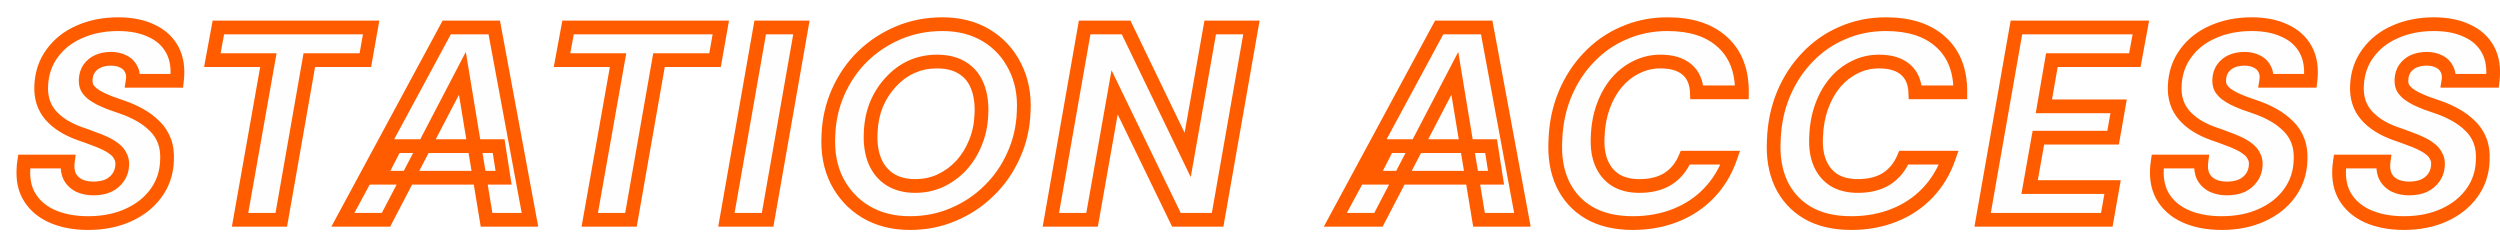 <svg width="364" height="34" viewBox="0 0 364 34" fill="none" xmlns="http://www.w3.org/2000/svg">
<g filter="url(#filter0_d_302_671)">
<mask id="path-1-outside-1_302_671" maskUnits="userSpaceOnUse" x="0" y="0" width="363" height="32" fill="black">
<rect fill="white" width="363" height="32"/>
<path d="M10.84 30.48C8.787 30.48 7 30.133 5.48 29.44C3.987 28.747 2.88 27.747 2.16 26.44C1.44 25.107 1.227 23.467 1.52 21.52H7.88C7.773 22.32 7.853 23.027 8.12 23.64C8.413 24.227 8.867 24.68 9.48 25C10.093 25.293 10.8 25.44 11.6 25.44C12.427 25.44 13.147 25.307 13.76 25.04C14.373 24.747 14.853 24.347 15.2 23.84C15.573 23.307 15.773 22.693 15.8 22C15.827 21.52 15.733 21.093 15.52 20.72C15.333 20.32 15.04 19.973 14.64 19.68C14.24 19.36 13.773 19.08 13.24 18.84C12.733 18.6 12.173 18.373 11.56 18.16C10.947 17.92 10.32 17.693 9.68 17.48C7.787 16.813 6.347 15.907 5.36 14.76C4.373 13.613 3.92 12.187 4 10.48C4.08 8.667 4.613 7.093 5.6 5.76C6.587 4.4 7.907 3.36 9.56 2.64C11.24 1.893 13.12 1.52 15.2 1.52C17.093 1.52 18.707 1.84 20.04 2.48C21.4 3.093 22.413 4.013 23.08 5.24C23.747 6.467 23.973 7.973 23.76 9.76H17.32C17.427 9.093 17.347 8.52 17.08 8.04C16.84 7.56 16.467 7.2 15.96 6.96C15.453 6.693 14.853 6.56 14.16 6.56C13.467 6.56 12.84 6.68 12.28 6.92C11.747 7.16 11.32 7.507 11 7.96C10.68 8.413 10.507 8.947 10.48 9.56C10.453 10.013 10.52 10.413 10.68 10.76C10.867 11.08 11.12 11.373 11.44 11.64C11.76 11.88 12.147 12.12 12.6 12.36C13.053 12.573 13.547 12.787 14.08 13C14.64 13.187 15.213 13.387 15.8 13.6C16.733 13.92 17.6 14.307 18.4 14.76C19.2 15.213 19.907 15.747 20.52 16.36C21.133 16.947 21.6 17.653 21.92 18.48C22.24 19.307 22.373 20.253 22.32 21.32C22.267 23.133 21.733 24.733 20.72 26.12C19.733 27.48 18.387 28.547 16.68 29.32C14.973 30.093 13.027 30.48 10.84 30.48ZM32.955 30L37.075 6.76L28.915 6.76L29.795 2L52.035 2L51.195 6.76L43.035 6.76L38.955 30L32.955 30ZM47.923 30L63.043 2L69.963 2L75.163 30H68.843L65.323 8.68L54.203 30H47.923ZM53.203 23.88L55.563 19.28H70.603L71.323 23.88L53.203 23.88ZM83.869 30L87.989 6.76L79.829 6.76L80.709 2L102.949 2L102.109 6.76L93.949 6.76L89.869 30H83.869ZM103.764 30L108.684 2L114.684 2L109.764 30H103.764ZM130.491 30.48C128.038 30.48 125.891 29.933 124.051 28.84C122.238 27.747 120.838 26.24 119.851 24.32C118.891 22.4 118.478 20.2 118.611 17.72C118.691 15.453 119.171 13.333 120.051 11.36C120.931 9.387 122.118 7.667 123.611 6.2C125.131 4.733 126.878 3.587 128.851 2.76C130.824 1.933 132.944 1.52 135.211 1.52C137.664 1.52 139.798 2.067 141.611 3.16C143.424 4.253 144.811 5.76 145.771 7.68C146.758 9.6 147.184 11.787 147.051 14.24C146.971 16.533 146.478 18.667 145.571 20.64C144.691 22.613 143.491 24.333 141.971 25.8C140.478 27.267 138.744 28.413 136.771 29.24C134.824 30.067 132.731 30.48 130.491 30.48ZM131.251 25.08C132.558 25.08 133.771 24.827 134.891 24.32C136.038 23.787 137.051 23.053 137.931 22.12C138.811 21.16 139.504 20.053 140.011 18.8C140.544 17.52 140.838 16.133 140.891 14.64C140.971 13.093 140.784 11.747 140.331 10.6C139.878 9.427 139.158 8.533 138.171 7.92C137.184 7.28 135.931 6.96 134.411 6.96C133.104 6.96 131.878 7.213 130.731 7.72C129.611 8.227 128.611 8.96 127.731 9.92C126.851 10.853 126.144 11.947 125.611 13.2C125.104 14.453 124.824 15.827 124.771 17.32C124.691 18.893 124.891 20.267 125.371 21.44C125.851 22.587 126.584 23.48 127.571 24.12C128.584 24.76 129.811 25.08 131.251 25.08ZM151.006 30L155.926 2L161.966 2L170.926 20.56L174.206 2L180.206 2L175.286 30H169.286L160.286 11.44L157.006 30H151.006ZM192.423 30L207.543 2L214.463 2L219.663 30H213.343L209.823 8.68L198.703 30H192.423ZM197.703 23.88L200.063 19.28L215.103 19.28L215.823 23.88L197.703 23.88ZM235.741 30.48C233.207 30.48 231.074 29.973 229.341 28.96C227.634 27.947 226.354 26.533 225.501 24.72C224.674 22.907 224.327 20.813 224.461 18.44C224.541 16.013 225.007 13.773 225.861 11.72C226.714 9.667 227.874 7.88 229.341 6.36C230.807 4.813 232.514 3.627 234.461 2.8C236.407 1.947 238.514 1.52 240.781 1.52C244.221 1.52 246.887 2.387 248.781 4.12C250.701 5.853 251.647 8.293 251.621 11.44L245.061 11.44C245.007 10 244.527 8.893 243.621 8.12C242.714 7.347 241.434 6.96 239.781 6.96C238.501 6.96 237.314 7.24 236.221 7.8C235.127 8.333 234.167 9.093 233.341 10.08C232.541 11.04 231.901 12.187 231.421 13.52C230.941 14.853 230.674 16.32 230.621 17.92C230.541 19.413 230.727 20.693 231.181 21.76C231.634 22.827 232.327 23.653 233.261 24.24C234.194 24.8 235.341 25.08 236.701 25.08C238.354 25.08 239.741 24.733 240.861 24.04C241.981 23.32 242.821 22.293 243.381 20.96H249.941C249.247 22.96 248.207 24.68 246.821 26.12C245.461 27.533 243.834 28.613 241.941 29.36C240.047 30.107 237.981 30.48 235.741 30.48ZM267.545 30.48C265.012 30.48 262.879 29.973 261.145 28.96C259.439 27.947 258.159 26.533 257.305 24.72C256.479 22.907 256.132 20.813 256.265 18.44C256.345 16.013 256.812 13.773 257.665 11.72C258.519 9.667 259.679 7.88 261.145 6.36C262.612 4.813 264.319 3.627 266.265 2.8C268.212 1.947 270.319 1.52 272.585 1.52C276.025 1.52 278.692 2.387 280.585 4.12C282.505 5.853 283.452 8.293 283.425 11.44L276.865 11.44C276.812 10 276.332 8.893 275.425 8.12C274.519 7.347 273.239 6.96 271.585 6.96C270.305 6.96 269.119 7.24 268.025 7.8C266.932 8.333 265.972 9.093 265.145 10.08C264.345 11.04 263.705 12.187 263.225 13.52C262.745 14.853 262.479 16.32 262.425 17.92C262.345 19.413 262.532 20.693 262.985 21.76C263.439 22.827 264.132 23.653 265.065 24.24C265.999 24.8 267.145 25.08 268.505 25.08C270.159 25.08 271.545 24.733 272.665 24.04C273.785 23.32 274.625 22.293 275.185 20.96L281.745 20.96C281.052 22.96 280.012 24.68 278.625 26.12C277.265 27.533 275.639 28.613 273.745 29.36C271.852 30.107 269.785 30.48 267.545 30.48ZM286.67 30L291.59 2L309.71 2L308.83 6.76L296.75 6.76L295.59 13.48L306.47 13.48L305.67 18.04L294.79 18.04L293.51 25.24L305.59 25.24L304.75 30L286.67 30ZM321.481 30.48C319.427 30.48 317.641 30.133 316.121 29.44C314.627 28.747 313.521 27.747 312.801 26.44C312.081 25.107 311.867 23.467 312.161 21.52H318.521C318.414 22.32 318.494 23.027 318.761 23.64C319.054 24.227 319.507 24.68 320.121 25C320.734 25.293 321.441 25.44 322.241 25.44C323.067 25.44 323.787 25.307 324.401 25.04C325.014 24.747 325.494 24.347 325.841 23.84C326.214 23.307 326.414 22.693 326.441 22C326.467 21.52 326.374 21.093 326.161 20.72C325.974 20.32 325.681 19.973 325.281 19.68C324.881 19.36 324.414 19.08 323.881 18.84C323.374 18.6 322.814 18.373 322.201 18.16C321.587 17.92 320.961 17.693 320.321 17.48C318.427 16.813 316.987 15.907 316.001 14.76C315.014 13.613 314.561 12.187 314.641 10.48C314.721 8.667 315.254 7.093 316.241 5.76C317.227 4.4 318.547 3.36 320.201 2.64C321.881 1.893 323.761 1.52 325.841 1.52C327.734 1.52 329.347 1.84 330.681 2.48C332.041 3.093 333.054 4.013 333.721 5.24C334.387 6.467 334.614 7.973 334.401 9.76H327.961C328.067 9.093 327.987 8.52 327.721 8.04C327.481 7.56 327.107 7.2 326.601 6.96C326.094 6.693 325.494 6.56 324.801 6.56C324.107 6.56 323.481 6.68 322.921 6.92C322.387 7.16 321.961 7.507 321.641 7.96C321.321 8.413 321.147 8.947 321.121 9.56C321.094 10.013 321.161 10.413 321.321 10.76C321.507 11.08 321.761 11.373 322.081 11.64C322.401 11.88 322.787 12.12 323.241 12.36C323.694 12.573 324.187 12.787 324.721 13C325.281 13.187 325.854 13.387 326.441 13.6C327.374 13.92 328.241 14.307 329.041 14.76C329.841 15.213 330.547 15.747 331.161 16.36C331.774 16.947 332.241 17.653 332.561 18.48C332.881 19.307 333.014 20.253 332.961 21.32C332.907 23.133 332.374 24.733 331.361 26.12C330.374 27.48 329.027 28.547 327.321 29.32C325.614 30.093 323.667 30.48 321.481 30.48ZM348.012 30.48C345.959 30.48 344.172 30.133 342.652 29.44C341.159 28.747 340.052 27.747 339.332 26.44C338.612 25.107 338.399 23.467 338.692 21.52L345.052 21.52C344.945 22.32 345.025 23.027 345.292 23.64C345.585 24.227 346.039 24.68 346.652 25C347.265 25.293 347.972 25.44 348.772 25.44C349.599 25.44 350.319 25.307 350.932 25.04C351.545 24.747 352.025 24.347 352.372 23.84C352.745 23.307 352.945 22.693 352.972 22C352.999 21.52 352.905 21.093 352.692 20.72C352.505 20.32 352.212 19.973 351.812 19.68C351.412 19.36 350.945 19.08 350.412 18.84C349.905 18.6 349.345 18.373 348.732 18.16C348.119 17.92 347.492 17.693 346.852 17.48C344.959 16.813 343.519 15.907 342.532 14.76C341.545 13.613 341.092 12.187 341.172 10.48C341.252 8.667 341.785 7.093 342.772 5.76C343.759 4.4 345.079 3.36 346.732 2.64C348.412 1.893 350.292 1.52 352.372 1.52C354.265 1.52 355.879 1.84 357.212 2.48C358.572 3.093 359.585 4.013 360.252 5.24C360.919 6.467 361.145 7.973 360.932 9.76H354.492C354.599 9.093 354.519 8.52 354.252 8.04C354.012 7.56 353.639 7.2 353.132 6.96C352.625 6.693 352.025 6.56 351.332 6.56C350.639 6.56 350.012 6.68 349.452 6.92C348.919 7.16 348.492 7.507 348.172 7.96C347.852 8.413 347.679 8.947 347.652 9.56C347.625 10.013 347.692 10.413 347.852 10.76C348.039 11.08 348.292 11.373 348.612 11.64C348.932 11.88 349.319 12.12 349.772 12.36C350.225 12.573 350.719 12.787 351.252 13C351.812 13.187 352.385 13.387 352.972 13.6C353.905 13.92 354.772 14.307 355.572 14.76C356.372 15.213 357.079 15.747 357.692 16.36C358.305 16.947 358.772 17.653 359.092 18.48C359.412 19.307 359.545 20.253 359.492 21.32C359.439 23.133 358.905 24.733 357.892 26.12C356.905 27.48 355.559 28.547 353.852 29.32C352.145 30.093 350.199 30.48 348.012 30.48Z"/>
</mask>
<path d="M10.84 30.48C8.787 30.48 7 30.133 5.48 29.44C3.987 28.747 2.88 27.747 2.16 26.44C1.44 25.107 1.227 23.467 1.52 21.52H7.88C7.773 22.32 7.853 23.027 8.12 23.64C8.413 24.227 8.867 24.68 9.48 25C10.093 25.293 10.8 25.44 11.6 25.44C12.427 25.44 13.147 25.307 13.76 25.04C14.373 24.747 14.853 24.347 15.2 23.84C15.573 23.307 15.773 22.693 15.8 22C15.827 21.52 15.733 21.093 15.52 20.72C15.333 20.32 15.04 19.973 14.64 19.68C14.24 19.36 13.773 19.08 13.24 18.84C12.733 18.6 12.173 18.373 11.56 18.16C10.947 17.92 10.32 17.693 9.68 17.48C7.787 16.813 6.347 15.907 5.36 14.76C4.373 13.613 3.92 12.187 4 10.48C4.08 8.667 4.613 7.093 5.6 5.76C6.587 4.4 7.907 3.36 9.56 2.64C11.24 1.893 13.12 1.52 15.2 1.52C17.093 1.52 18.707 1.84 20.04 2.48C21.4 3.093 22.413 4.013 23.08 5.24C23.747 6.467 23.973 7.973 23.76 9.76H17.32C17.427 9.093 17.347 8.52 17.08 8.04C16.84 7.56 16.467 7.2 15.96 6.96C15.453 6.693 14.853 6.56 14.16 6.56C13.467 6.56 12.84 6.68 12.28 6.92C11.747 7.16 11.32 7.507 11 7.96C10.68 8.413 10.507 8.947 10.48 9.56C10.453 10.013 10.52 10.413 10.68 10.76C10.867 11.08 11.12 11.373 11.44 11.64C11.76 11.88 12.147 12.12 12.6 12.36C13.053 12.573 13.547 12.787 14.08 13C14.64 13.187 15.213 13.387 15.8 13.6C16.733 13.92 17.6 14.307 18.4 14.76C19.2 15.213 19.907 15.747 20.52 16.36C21.133 16.947 21.6 17.653 21.92 18.48C22.24 19.307 22.373 20.253 22.32 21.32C22.267 23.133 21.733 24.733 20.72 26.12C19.733 27.48 18.387 28.547 16.68 29.32C14.973 30.093 13.027 30.48 10.84 30.48ZM32.955 30L37.075 6.76L28.915 6.76L29.795 2L52.035 2L51.195 6.76L43.035 6.76L38.955 30L32.955 30ZM47.923 30L63.043 2L69.963 2L75.163 30H68.843L65.323 8.68L54.203 30H47.923ZM53.203 23.88L55.563 19.28H70.603L71.323 23.88L53.203 23.88ZM83.869 30L87.989 6.76L79.829 6.76L80.709 2L102.949 2L102.109 6.76L93.949 6.76L89.869 30H83.869ZM103.764 30L108.684 2L114.684 2L109.764 30H103.764ZM130.491 30.48C128.038 30.48 125.891 29.933 124.051 28.84C122.238 27.747 120.838 26.24 119.851 24.32C118.891 22.4 118.478 20.2 118.611 17.72C118.691 15.453 119.171 13.333 120.051 11.36C120.931 9.387 122.118 7.667 123.611 6.2C125.131 4.733 126.878 3.587 128.851 2.76C130.824 1.933 132.944 1.52 135.211 1.52C137.664 1.52 139.798 2.067 141.611 3.16C143.424 4.253 144.811 5.76 145.771 7.68C146.758 9.6 147.184 11.787 147.051 14.24C146.971 16.533 146.478 18.667 145.571 20.64C144.691 22.613 143.491 24.333 141.971 25.8C140.478 27.267 138.744 28.413 136.771 29.24C134.824 30.067 132.731 30.48 130.491 30.48ZM131.251 25.08C132.558 25.08 133.771 24.827 134.891 24.32C136.038 23.787 137.051 23.053 137.931 22.12C138.811 21.16 139.504 20.053 140.011 18.8C140.544 17.52 140.838 16.133 140.891 14.64C140.971 13.093 140.784 11.747 140.331 10.6C139.878 9.427 139.158 8.533 138.171 7.92C137.184 7.28 135.931 6.96 134.411 6.96C133.104 6.96 131.878 7.213 130.731 7.72C129.611 8.227 128.611 8.96 127.731 9.92C126.851 10.853 126.144 11.947 125.611 13.2C125.104 14.453 124.824 15.827 124.771 17.32C124.691 18.893 124.891 20.267 125.371 21.44C125.851 22.587 126.584 23.48 127.571 24.12C128.584 24.76 129.811 25.08 131.251 25.08ZM151.006 30L155.926 2L161.966 2L170.926 20.56L174.206 2L180.206 2L175.286 30H169.286L160.286 11.44L157.006 30H151.006ZM192.423 30L207.543 2L214.463 2L219.663 30H213.343L209.823 8.68L198.703 30H192.423ZM197.703 23.88L200.063 19.28L215.103 19.28L215.823 23.88L197.703 23.88ZM235.741 30.48C233.207 30.48 231.074 29.973 229.341 28.96C227.634 27.947 226.354 26.533 225.501 24.72C224.674 22.907 224.327 20.813 224.461 18.44C224.541 16.013 225.007 13.773 225.861 11.72C226.714 9.667 227.874 7.88 229.341 6.36C230.807 4.813 232.514 3.627 234.461 2.8C236.407 1.947 238.514 1.52 240.781 1.52C244.221 1.52 246.887 2.387 248.781 4.12C250.701 5.853 251.647 8.293 251.621 11.44L245.061 11.44C245.007 10 244.527 8.893 243.621 8.12C242.714 7.347 241.434 6.96 239.781 6.96C238.501 6.96 237.314 7.24 236.221 7.8C235.127 8.333 234.167 9.093 233.341 10.08C232.541 11.04 231.901 12.187 231.421 13.52C230.941 14.853 230.674 16.32 230.621 17.92C230.541 19.413 230.727 20.693 231.181 21.76C231.634 22.827 232.327 23.653 233.261 24.24C234.194 24.8 235.341 25.08 236.701 25.08C238.354 25.08 239.741 24.733 240.861 24.04C241.981 23.32 242.821 22.293 243.381 20.96H249.941C249.247 22.96 248.207 24.68 246.821 26.12C245.461 27.533 243.834 28.613 241.941 29.36C240.047 30.107 237.981 30.48 235.741 30.48ZM267.545 30.48C265.012 30.48 262.879 29.973 261.145 28.96C259.439 27.947 258.159 26.533 257.305 24.72C256.479 22.907 256.132 20.813 256.265 18.44C256.345 16.013 256.812 13.773 257.665 11.72C258.519 9.667 259.679 7.88 261.145 6.36C262.612 4.813 264.319 3.627 266.265 2.8C268.212 1.947 270.319 1.52 272.585 1.52C276.025 1.52 278.692 2.387 280.585 4.12C282.505 5.853 283.452 8.293 283.425 11.44L276.865 11.44C276.812 10 276.332 8.893 275.425 8.12C274.519 7.347 273.239 6.96 271.585 6.96C270.305 6.96 269.119 7.24 268.025 7.8C266.932 8.333 265.972 9.093 265.145 10.08C264.345 11.04 263.705 12.187 263.225 13.52C262.745 14.853 262.479 16.32 262.425 17.92C262.345 19.413 262.532 20.693 262.985 21.76C263.439 22.827 264.132 23.653 265.065 24.24C265.999 24.8 267.145 25.08 268.505 25.08C270.159 25.08 271.545 24.733 272.665 24.04C273.785 23.32 274.625 22.293 275.185 20.96L281.745 20.96C281.052 22.96 280.012 24.68 278.625 26.12C277.265 27.533 275.639 28.613 273.745 29.36C271.852 30.107 269.785 30.48 267.545 30.48ZM286.67 30L291.59 2L309.71 2L308.83 6.76L296.75 6.76L295.59 13.48L306.47 13.48L305.67 18.04L294.79 18.04L293.51 25.24L305.59 25.24L304.75 30L286.67 30ZM321.481 30.48C319.427 30.48 317.641 30.133 316.121 29.44C314.627 28.747 313.521 27.747 312.801 26.44C312.081 25.107 311.867 23.467 312.161 21.52H318.521C318.414 22.32 318.494 23.027 318.761 23.64C319.054 24.227 319.507 24.68 320.121 25C320.734 25.293 321.441 25.44 322.241 25.44C323.067 25.44 323.787 25.307 324.401 25.04C325.014 24.747 325.494 24.347 325.841 23.84C326.214 23.307 326.414 22.693 326.441 22C326.467 21.52 326.374 21.093 326.161 20.72C325.974 20.32 325.681 19.973 325.281 19.68C324.881 19.36 324.414 19.08 323.881 18.84C323.374 18.6 322.814 18.373 322.201 18.16C321.587 17.92 320.961 17.693 320.321 17.48C318.427 16.813 316.987 15.907 316.001 14.76C315.014 13.613 314.561 12.187 314.641 10.48C314.721 8.667 315.254 7.093 316.241 5.76C317.227 4.4 318.547 3.36 320.201 2.64C321.881 1.893 323.761 1.52 325.841 1.52C327.734 1.52 329.347 1.84 330.681 2.48C332.041 3.093 333.054 4.013 333.721 5.24C334.387 6.467 334.614 7.973 334.401 9.76H327.961C328.067 9.093 327.987 8.52 327.721 8.04C327.481 7.56 327.107 7.2 326.601 6.96C326.094 6.693 325.494 6.56 324.801 6.56C324.107 6.56 323.481 6.68 322.921 6.92C322.387 7.16 321.961 7.507 321.641 7.96C321.321 8.413 321.147 8.947 321.121 9.56C321.094 10.013 321.161 10.413 321.321 10.76C321.507 11.08 321.761 11.373 322.081 11.64C322.401 11.88 322.787 12.12 323.241 12.36C323.694 12.573 324.187 12.787 324.721 13C325.281 13.187 325.854 13.387 326.441 13.6C327.374 13.92 328.241 14.307 329.041 14.76C329.841 15.213 330.547 15.747 331.161 16.36C331.774 16.947 332.241 17.653 332.561 18.48C332.881 19.307 333.014 20.253 332.961 21.32C332.907 23.133 332.374 24.733 331.361 26.12C330.374 27.48 329.027 28.547 327.321 29.32C325.614 30.093 323.667 30.48 321.481 30.48ZM348.012 30.48C345.959 30.48 344.172 30.133 342.652 29.44C341.159 28.747 340.052 27.747 339.332 26.44C338.612 25.107 338.399 23.467 338.692 21.52L345.052 21.52C344.945 22.32 345.025 23.027 345.292 23.64C345.585 24.227 346.039 24.68 346.652 25C347.265 25.293 347.972 25.44 348.772 25.44C349.599 25.44 350.319 25.307 350.932 25.04C351.545 24.747 352.025 24.347 352.372 23.84C352.745 23.307 352.945 22.693 352.972 22C352.999 21.52 352.905 21.093 352.692 20.72C352.505 20.32 352.212 19.973 351.812 19.68C351.412 19.36 350.945 19.08 350.412 18.84C349.905 18.6 349.345 18.373 348.732 18.16C348.119 17.92 347.492 17.693 346.852 17.48C344.959 16.813 343.519 15.907 342.532 14.76C341.545 13.613 341.092 12.187 341.172 10.48C341.252 8.667 341.785 7.093 342.772 5.76C343.759 4.4 345.079 3.36 346.732 2.64C348.412 1.893 350.292 1.52 352.372 1.52C354.265 1.52 355.879 1.84 357.212 2.48C358.572 3.093 359.585 4.013 360.252 5.24C360.919 6.467 361.145 7.973 360.932 9.76H354.492C354.599 9.093 354.519 8.52 354.252 8.04C354.012 7.56 353.639 7.2 353.132 6.96C352.625 6.693 352.025 6.56 351.332 6.56C350.639 6.56 350.012 6.68 349.452 6.92C348.919 7.16 348.492 7.507 348.172 7.96C347.852 8.413 347.679 8.947 347.652 9.56C347.625 10.013 347.692 10.413 347.852 10.76C348.039 11.08 348.292 11.373 348.612 11.64C348.932 11.88 349.319 12.12 349.772 12.36C350.225 12.573 350.719 12.787 351.252 13C351.812 13.187 352.385 13.387 352.972 13.6C353.905 13.92 354.772 14.307 355.572 14.76C356.372 15.213 357.079 15.747 357.692 16.36C358.305 16.947 358.772 17.653 359.092 18.48C359.412 19.307 359.545 20.253 359.492 21.32C359.439 23.133 358.905 24.733 357.892 26.12C356.905 27.48 355.559 28.547 353.852 29.32C352.145 30.093 350.199 30.48 348.012 30.48Z" fill="#FEFEFE"/>
<path d="M5.48 29.44L5.059 30.347L5.065 30.35L5.48 29.44ZM2.16 26.44L1.28 26.915L1.284 26.923L2.16 26.44ZM1.52 21.52L1.52 20.52H0.659L0.531 21.371L1.52 21.52ZM7.88 21.52L8.871 21.652L9.022 20.52H7.88L7.88 21.52ZM8.12 23.64L7.203 24.039L7.214 24.063L7.226 24.087L8.12 23.64ZM9.48 25L9.017 25.887L9.033 25.895L9.049 25.902L9.48 25ZM13.76 25.04L14.159 25.957L14.175 25.95L14.191 25.942L13.76 25.04ZM15.2 23.84L14.381 23.267L14.375 23.275L15.2 23.84ZM15.8 22L14.802 21.945L14.801 21.953L14.801 21.962L15.8 22ZM15.52 20.72L14.614 21.143L14.631 21.18L14.652 21.216L15.52 20.72ZM14.64 19.68L14.015 20.461L14.032 20.474L14.049 20.486L14.64 19.68ZM13.24 18.84L12.812 19.744L12.821 19.748L12.83 19.752L13.24 18.84ZM11.56 18.16L11.196 19.091L11.213 19.098L11.232 19.105L11.56 18.16ZM9.68 17.48L9.348 18.423L9.356 18.426L9.364 18.429L9.68 17.48ZM5.36 14.76L4.602 15.412V15.412L5.36 14.76ZM4 10.48L4.999 10.527L4.999 10.524L4 10.48ZM5.6 5.76L6.404 6.355L6.409 6.347L5.6 5.76ZM9.56 2.64L9.959 3.557L9.966 3.554L9.56 2.64ZM20.04 2.48L19.607 3.382L19.618 3.387L19.629 3.392L20.04 2.48ZM23.08 5.24L22.201 5.718V5.718L23.08 5.24ZM23.76 9.76V10.76H24.648L24.753 9.879L23.76 9.76ZM17.32 9.76L16.333 9.602L16.147 10.76L17.32 10.76V9.76ZM17.08 8.04L16.186 8.487L16.195 8.507L16.206 8.526L17.08 8.04ZM15.96 6.96L15.494 7.845L15.513 7.855L15.532 7.864L15.96 6.96ZM12.28 6.92L11.886 6.001L11.878 6.004L11.87 6.008L12.28 6.92ZM11 7.96L11.817 8.537L11.817 8.537L11 7.96ZM10.48 9.56L11.478 9.619L11.479 9.611L11.479 9.603L10.48 9.56ZM10.68 10.76L9.772 11.179L9.792 11.223L9.816 11.264L10.68 10.76ZM11.44 11.64L10.8 12.408L10.819 12.425L10.84 12.44L11.44 11.64ZM12.6 12.36L12.132 13.244L12.153 13.255L12.174 13.265L12.6 12.36ZM14.08 13L13.709 13.928L13.736 13.939L13.764 13.949L14.08 13ZM15.8 13.6L15.458 14.54L15.467 14.543L15.476 14.546L15.8 13.6ZM18.4 14.76L17.907 15.63V15.63L18.4 14.76ZM20.52 16.36L19.813 17.067L19.821 17.075L19.829 17.083L20.52 16.36ZM21.92 18.48L22.853 18.119V18.119L21.92 18.48ZM22.32 21.32L21.321 21.27L21.321 21.28L21.32 21.291L22.32 21.32ZM20.72 26.12L19.913 25.53L19.911 25.533L20.72 26.12ZM16.68 29.32L17.093 30.231L16.68 29.32ZM10.84 29.48C8.898 29.48 7.258 29.152 5.895 28.53L5.065 30.35C6.742 31.115 8.675 31.48 10.84 31.48L10.84 29.48ZM5.901 28.533C4.58 27.919 3.643 27.058 3.036 25.957L1.284 26.923C2.117 28.435 3.394 29.574 5.059 30.347L5.901 28.533ZM3.04 25.965C2.45 24.872 2.238 23.466 2.509 21.669L0.531 21.371C0.215 23.468 0.43 25.341 1.28 26.915L3.04 25.965ZM1.52 22.52H7.88L7.88 20.52H1.52L1.52 22.52ZM6.889 21.388C6.763 22.331 6.85 23.227 7.203 24.039L9.037 23.241C8.857 22.826 8.784 22.309 8.871 21.652L6.889 21.388ZM7.226 24.087C7.618 24.873 8.228 25.475 9.017 25.887L9.943 24.113C9.505 23.885 9.208 23.581 9.014 23.193L7.226 24.087ZM9.049 25.902C9.818 26.27 10.677 26.44 11.6 26.44V24.44C10.923 24.44 10.368 24.316 9.911 24.098L9.049 25.902ZM11.6 26.44C12.532 26.44 13.394 26.29 14.159 25.957L13.361 24.123C12.9 24.324 12.321 24.44 11.6 24.44V26.44ZM14.191 25.942C14.946 25.581 15.569 25.072 16.025 24.405L14.375 23.275C14.138 23.622 13.801 23.912 13.329 24.138L14.191 25.942ZM16.019 24.413C16.51 23.712 16.766 22.91 16.799 22.038L14.801 21.962C14.781 22.476 14.637 22.901 14.381 23.267L16.019 24.413ZM16.799 22.055C16.834 21.406 16.708 20.784 16.388 20.224L14.652 21.216C14.758 21.403 14.819 21.634 14.802 21.945L16.799 22.055ZM16.426 20.297C16.16 19.727 15.75 19.254 15.231 18.874L14.049 20.486C14.33 20.693 14.507 20.913 14.614 21.143L16.426 20.297ZM15.265 18.899C14.79 18.52 14.25 18.198 13.65 17.928L12.83 19.752C13.297 19.962 13.69 20.2 14.015 20.461L15.265 18.899ZM13.668 17.936C13.124 17.679 12.531 17.439 11.889 17.215L11.232 19.105C11.816 19.308 12.342 19.521 12.812 19.744L13.668 17.936ZM11.924 17.229C11.295 16.982 10.652 16.75 9.996 16.531L9.364 18.429C9.988 18.637 10.599 18.858 11.196 19.091L11.924 17.229ZM10.012 16.537C8.232 15.91 6.959 15.085 6.118 14.108L4.602 15.412C5.734 16.728 7.342 17.717 9.348 18.423L10.012 16.537ZM6.118 14.108C5.32 13.18 4.929 12.014 4.999 10.527L3.001 10.433C2.911 12.359 3.427 14.046 4.602 15.412L6.118 14.108ZM4.999 10.524C5.071 8.89 5.547 7.513 6.404 6.355L4.796 5.165C3.68 6.674 3.089 8.443 3.001 10.436L4.999 10.524ZM6.409 6.347C7.284 5.142 8.457 4.211 9.959 3.557L9.161 1.723C7.356 2.509 5.89 3.658 4.791 5.173L6.409 6.347ZM9.966 3.554C11.502 2.871 13.242 2.52 15.2 2.52V0.52C12.998 0.52 10.977 0.916 9.154 1.726L9.966 3.554ZM15.2 2.52C16.984 2.52 18.441 2.822 19.607 3.382L20.473 1.578C18.972 0.858 17.203 0.52 15.2 0.52V2.52ZM19.629 3.392C20.804 3.922 21.646 4.696 22.201 5.718L23.959 4.762C23.18 3.33 21.996 2.265 20.451 1.568L19.629 3.392ZM22.201 5.718C22.744 6.716 22.963 8.001 22.767 9.641L24.753 9.879C24.984 7.945 24.749 6.217 23.959 4.762L22.201 5.718ZM23.76 8.76H17.32V10.76H23.76V8.76ZM18.307 9.918C18.441 9.082 18.353 8.272 17.954 7.554L16.206 8.526C16.341 8.768 16.412 9.104 16.333 9.602L18.307 9.918ZM17.974 7.593C17.63 6.903 17.087 6.387 16.388 6.056L15.532 7.864C15.846 8.013 16.05 8.217 16.186 8.487L17.974 7.593ZM16.426 6.075C15.748 5.718 14.982 5.56 14.16 5.56L14.16 7.56C14.725 7.56 15.159 7.668 15.494 7.845L16.426 6.075ZM14.16 5.56C13.35 5.56 12.587 5.701 11.886 6.001L12.674 7.839C13.093 7.659 13.584 7.56 14.16 7.56L14.16 5.56ZM11.87 6.008C11.182 6.317 10.612 6.776 10.183 7.383L11.817 8.537C12.028 8.237 12.311 8.003 12.69 7.832L11.87 6.008ZM10.183 7.383C9.741 8.01 9.515 8.733 9.481 9.517L11.479 9.603C11.498 9.161 11.619 8.817 11.817 8.537L10.183 7.383ZM9.482 9.501C9.447 10.088 9.531 10.657 9.772 11.179L11.588 10.341C11.509 10.17 11.459 9.939 11.478 9.619L9.482 9.501ZM9.816 11.264C10.068 11.696 10.402 12.076 10.8 12.408L12.08 10.872C11.838 10.67 11.665 10.464 11.544 10.256L9.816 11.264ZM10.84 12.44C11.211 12.719 11.645 12.986 12.132 13.244L13.068 11.476C12.649 11.254 12.309 11.041 12.04 10.84L10.84 12.44ZM12.174 13.265C12.648 13.488 13.159 13.709 13.709 13.928L14.451 12.072C13.934 11.864 13.459 11.659 13.026 11.455L12.174 13.265ZM13.764 13.949C14.315 14.132 14.88 14.329 15.458 14.54L16.142 12.66C15.547 12.444 14.965 12.241 14.396 12.051L13.764 13.949ZM15.476 14.546C16.355 14.847 17.165 15.209 17.907 15.63L18.893 13.89C18.035 13.404 17.112 12.993 16.124 12.654L15.476 14.546ZM17.907 15.63C18.633 16.042 19.267 16.521 19.813 17.067L21.227 15.653C20.546 14.972 19.767 14.385 18.893 13.89L17.907 15.63ZM19.829 17.083C20.331 17.563 20.718 18.145 20.987 18.841L22.853 18.119C22.482 17.162 21.935 16.33 21.211 15.637L19.829 17.083ZM20.987 18.841C21.247 19.513 21.369 20.315 21.321 21.27L23.319 21.37C23.378 20.191 23.233 19.1 22.853 18.119L20.987 18.841ZM21.32 21.291C21.273 22.914 20.8 24.316 19.913 25.53L21.527 26.71C22.667 25.151 23.261 23.353 23.32 21.349L21.32 21.291ZM19.911 25.533C19.037 26.737 17.834 27.699 16.267 28.409L17.093 30.231C18.939 29.394 20.43 28.223 21.529 26.707L19.911 25.533ZM16.267 28.409C14.71 29.115 12.908 29.48 10.84 29.48L10.84 31.48C13.145 31.48 15.236 31.072 17.093 30.231L16.267 28.409ZM32.955 30L31.97 29.825L31.762 31H32.955V30ZM37.075 6.76L38.059 6.935L38.268 5.76L37.075 5.76V6.76ZM28.915 6.76L27.931 6.578L27.713 7.76H28.915V6.76ZM29.795 2V1L28.963 1L28.811 1.818L29.795 2ZM52.035 2L53.02 2.174L53.227 1L52.035 1V2ZM51.195 6.76V7.76H52.034L52.179 6.934L51.195 6.76ZM43.035 6.76V5.76H42.195L42.05 6.587L43.035 6.76ZM38.955 30V31H39.794L39.94 30.173L38.955 30ZM33.939 30.175L38.059 6.935L36.09 6.585L31.97 29.825L33.939 30.175ZM37.075 5.76L28.915 5.76V7.76L37.075 7.76V5.76ZM29.898 6.942L30.778 2.182L28.811 1.818L27.931 6.578L29.898 6.942ZM29.795 3L52.035 3V1L29.795 1V3ZM51.05 1.826L50.21 6.586L52.179 6.934L53.02 2.174L51.05 1.826ZM51.195 5.76L43.035 5.76V7.76L51.195 7.76V5.76ZM42.05 6.587L37.97 29.827L39.94 30.173L44.02 6.933L42.05 6.587ZM38.955 29L32.955 29V31L38.955 31V29ZM47.923 30L47.043 29.525L46.246 31H47.923V30ZM63.043 2V1L62.446 1L62.163 1.525L63.043 2ZM69.963 2L70.946 1.817L70.794 1H69.963V2ZM75.163 30V31H76.366L76.146 29.817L75.163 30ZM68.843 30L67.856 30.163L67.994 31H68.843V30ZM65.323 8.68L66.309 8.517L65.822 5.562L64.436 8.218L65.323 8.68ZM54.203 30V31H54.809L55.09 30.462L54.203 30ZM53.203 23.88L52.313 23.424L51.566 24.88H53.203L53.203 23.88ZM55.563 19.28V18.28L54.952 18.28L54.673 18.823L55.563 19.28ZM70.603 19.28L71.591 19.125L71.459 18.28H70.603V19.28ZM71.323 23.88V24.88H72.492L72.311 23.725L71.323 23.88ZM48.803 30.475L63.923 2.475L62.163 1.525L47.043 29.525L48.803 30.475ZM63.043 3L69.963 3V1L63.043 1V3ZM68.98 2.183L74.18 30.183L76.146 29.817L70.946 1.817L68.98 2.183ZM75.163 29H68.843V31H75.163V29ZM69.829 29.837L66.309 8.517L64.336 8.843L67.856 30.163L69.829 29.837ZM64.436 8.218L53.316 29.538L55.09 30.462L66.21 9.142L64.436 8.218ZM54.203 29H47.923V31H54.203V29ZM54.093 24.337L56.453 19.736L54.673 18.823L52.313 23.424L54.093 24.337ZM55.563 20.28H70.603V18.28H55.563V20.28ZM69.615 19.435L70.335 24.035L72.311 23.725L71.591 19.125L69.615 19.435ZM71.323 22.88L53.203 22.88L53.203 24.88L71.323 24.88V22.88ZM83.869 30L82.884 29.825L82.676 31H83.869V30ZM87.989 6.76L88.973 6.935L89.182 5.76H87.989V6.76ZM79.829 6.76L78.845 6.578L78.627 7.76H79.829V6.76ZM80.709 2V1H79.877L79.725 1.818L80.709 2ZM102.949 2L103.934 2.174L104.141 1H102.949V2ZM102.109 6.76V7.76L102.948 7.76L103.094 6.934L102.109 6.76ZM93.949 6.76V5.76H93.109L92.964 6.587L93.949 6.76ZM89.869 30V31H90.709L90.854 30.173L89.869 30ZM84.853 30.175L88.973 6.935L87.004 6.585L82.884 29.825L84.853 30.175ZM87.989 5.76L79.829 5.76V7.76L87.989 7.76V5.76ZM80.812 6.942L81.692 2.182L79.725 1.818L78.845 6.578L80.812 6.942ZM80.709 3L102.949 3V1L80.709 1V3ZM101.964 1.826L101.124 6.586L103.094 6.934L103.934 2.174L101.964 1.826ZM102.109 5.76L93.949 5.76V7.76L102.109 7.76V5.76ZM92.964 6.587L88.884 29.827L90.854 30.173L94.934 6.933L92.964 6.587ZM89.869 29H83.869V31H89.869V29ZM103.764 30L102.779 29.827L102.573 31H103.764V30ZM108.684 2V1L107.844 1L107.699 1.827L108.684 2ZM114.684 2L115.669 2.173L115.875 1L114.684 1V2ZM109.764 30V31H110.603L110.749 30.173L109.764 30ZM104.749 30.173L109.669 2.173L107.699 1.827L102.779 29.827L104.749 30.173ZM108.684 3L114.684 3V1L108.684 1V3ZM113.699 1.827L108.779 29.827L110.749 30.173L115.669 2.173L113.699 1.827ZM109.764 29H103.764V31H109.764V29ZM124.051 28.84L123.535 29.696L123.54 29.7L124.051 28.84ZM119.851 24.32L118.956 24.767L118.962 24.777L119.851 24.32ZM118.611 17.72L119.609 17.774L119.61 17.765L119.61 17.755L118.611 17.72ZM120.051 11.36L119.138 10.953L120.051 11.36ZM123.611 6.2L122.917 5.48L122.91 5.487L123.611 6.2ZM128.851 2.76L128.465 1.838V1.838L128.851 2.76ZM141.611 3.16L141.095 4.016L141.611 3.16ZM145.771 7.68L144.876 8.127L144.882 8.137L145.771 7.68ZM147.051 14.24L146.052 14.186L146.052 14.195L146.052 14.205L147.051 14.24ZM145.571 20.64L144.662 20.223L144.658 20.233L145.571 20.64ZM141.971 25.8L141.277 25.08L141.27 25.087L141.971 25.8ZM136.771 29.24L136.385 28.318L136.38 28.32L136.771 29.24ZM134.891 24.32L135.303 25.231L135.313 25.227L134.891 24.32ZM137.931 22.12L138.659 22.806L138.668 22.796L137.931 22.12ZM140.011 18.8L139.088 18.415L139.084 18.425L140.011 18.8ZM140.891 14.64L139.892 14.588L139.892 14.596L139.892 14.604L140.891 14.64ZM140.331 10.6L139.398 10.96L139.401 10.968L140.331 10.6ZM138.171 7.92L137.627 8.759L137.635 8.764L137.643 8.769L138.171 7.92ZM130.731 7.72L130.327 6.805L130.319 6.809L130.731 7.72ZM127.731 9.92L128.459 10.606L128.468 10.596L127.731 9.92ZM125.611 13.2L124.691 12.808L124.687 12.817L124.684 12.825L125.611 13.2ZM124.771 17.32L125.77 17.371L125.77 17.363L125.77 17.356L124.771 17.32ZM125.371 21.44L124.445 21.819L124.448 21.826L125.371 21.44ZM127.571 24.12L127.027 24.959L127.037 24.965L127.571 24.12ZM130.491 29.48C128.191 29.48 126.226 28.969 124.562 27.98L123.54 29.7C125.556 30.898 127.885 31.48 130.491 31.48V29.48ZM124.567 27.984C122.916 26.988 121.644 25.621 120.74 23.863L118.962 24.777C120.031 26.859 121.559 28.505 123.535 29.696L124.567 27.984ZM120.745 23.873C119.874 22.131 119.484 20.108 119.609 17.774L117.612 17.666C117.471 20.292 117.908 22.669 118.957 24.767L120.745 23.873ZM119.61 17.755C119.686 15.611 120.139 13.617 120.964 11.767L119.138 10.953C118.203 13.049 117.696 15.296 117.612 17.685L119.61 17.755ZM120.964 11.767C121.795 9.905 122.911 8.289 124.312 6.913L122.91 5.487C121.325 7.044 120.067 8.869 119.138 10.953L120.964 11.767ZM124.305 6.92C125.735 5.54 127.377 4.462 129.237 3.682L128.465 1.838C126.378 2.712 124.527 3.927 122.917 5.48L124.305 6.92ZM129.237 3.682C131.081 2.91 133.069 2.52 135.211 2.52V0.52C132.82 0.52 130.567 0.957 128.465 1.838L129.237 3.682ZM135.211 2.52C137.512 2.52 139.46 3.031 141.095 4.016L142.127 2.304C140.135 1.102 137.817 0.52 135.211 0.52V2.52ZM141.095 4.016C142.743 5.01 144 6.374 144.877 8.127L146.665 7.233C145.622 5.146 144.105 3.496 142.127 2.304L141.095 4.016ZM144.882 8.137C145.776 9.879 146.177 11.885 146.052 14.186L148.049 14.294C148.191 11.689 147.739 9.321 146.66 7.223L144.882 8.137ZM146.052 14.205C145.976 16.374 145.511 18.376 144.662 20.223L146.48 21.058C147.445 18.957 147.966 16.693 148.05 14.275L146.052 14.205ZM144.658 20.233C143.829 22.092 142.702 23.705 141.277 25.08L142.665 26.52C144.28 24.962 145.553 23.135 146.484 21.047L144.658 20.233ZM141.27 25.087C139.869 26.462 138.243 27.539 136.385 28.318L137.157 30.162C139.245 29.288 141.086 28.071 142.672 26.513L141.27 25.087ZM136.38 28.32C134.564 29.091 132.605 29.48 130.491 29.48V31.48C132.857 31.48 135.084 31.043 137.162 30.16L136.38 28.32ZM131.251 26.08C132.691 26.08 134.046 25.8 135.303 25.231L134.479 23.409C133.496 23.853 132.425 24.08 131.251 24.08V26.08ZM135.313 25.227C136.576 24.639 137.693 23.83 138.659 22.806L137.203 21.434C136.409 22.276 135.499 22.934 134.469 23.413L135.313 25.227ZM138.668 22.796C139.632 21.744 140.388 20.535 140.938 19.175L139.084 18.425C138.62 19.572 137.99 20.576 137.194 21.444L138.668 22.796ZM140.934 19.185C141.517 17.785 141.833 16.28 141.89 14.676L139.892 14.604C139.842 15.987 139.572 17.255 139.088 18.415L140.934 19.185ZM141.89 14.692C141.975 13.037 141.779 11.542 141.261 10.232L139.401 10.968C139.79 11.952 139.967 13.149 139.892 14.588L141.89 14.692ZM141.264 10.24C140.739 8.881 139.886 7.808 138.699 7.071L137.643 8.769C138.43 9.258 139.016 9.972 139.398 10.96L141.264 10.24ZM138.715 7.081C137.525 6.309 136.068 5.96 134.411 5.96V7.96C135.794 7.96 136.843 8.251 137.627 8.759L138.715 7.081ZM134.411 5.96C132.971 5.96 131.606 6.24 130.327 6.805L131.135 8.635C132.149 8.187 133.237 7.96 134.411 7.96V5.96ZM130.319 6.809C129.068 7.375 127.96 8.191 126.994 9.244L128.468 10.596C129.262 9.729 130.153 9.079 131.143 8.631L130.319 6.809ZM127.003 9.234C126.037 10.258 125.268 11.453 124.691 12.808L126.531 13.592C127.021 12.44 127.665 11.448 128.459 10.606L127.003 9.234ZM124.684 12.825C124.129 14.197 123.829 15.687 123.772 17.284L125.77 17.356C125.82 15.966 126.079 14.709 126.538 13.575L124.684 12.825ZM123.772 17.269C123.687 18.955 123.898 20.48 124.445 21.819L126.296 21.061C125.884 20.053 125.695 18.832 125.77 17.371L123.772 17.269ZM124.448 21.826C125.001 23.147 125.861 24.203 127.027 24.959L128.115 23.281C127.307 22.757 126.7 22.026 126.293 21.054L124.448 21.826ZM127.037 24.965C128.24 25.725 129.66 26.08 131.251 26.08V24.08C129.962 24.08 128.929 23.795 128.105 23.274L127.037 24.965ZM151.006 30L150.021 29.827L149.815 31H151.006V30ZM155.926 2V1L155.086 1L154.941 1.827L155.926 2ZM161.966 2L162.866 1.565L162.594 1L161.966 1V2ZM170.926 20.56L170.025 20.995L171.372 23.784L171.911 20.734L170.926 20.56ZM174.206 2V1H173.367L173.221 1.826L174.206 2ZM180.206 2L181.191 2.173L181.397 1H180.206V2ZM175.286 30V31H176.126L176.271 30.173L175.286 30ZM169.286 30L168.386 30.436L168.659 31H169.286V30ZM160.286 11.44L161.186 11.004L159.839 8.225L159.301 11.266L160.286 11.44ZM157.006 30V31H157.845L157.991 30.174L157.006 30ZM151.991 30.173L156.911 2.173L154.941 1.827L150.021 29.827L151.991 30.173ZM155.926 3L161.966 3V1L155.926 1V3ZM161.065 2.435L170.025 20.995L171.826 20.125L162.866 1.565L161.065 2.435ZM171.911 20.734L175.191 2.174L173.221 1.826L169.941 20.386L171.911 20.734ZM174.206 3L180.206 3V1L174.206 1V3ZM179.221 1.827L174.301 29.827L176.271 30.173L181.191 2.173L179.221 1.827ZM175.286 29H169.286V31H175.286V29ZM170.186 29.564L161.186 11.004L159.386 11.876L168.386 30.436L170.186 29.564ZM159.301 11.266L156.021 29.826L157.991 30.174L161.271 11.614L159.301 11.266ZM157.006 29H151.006V31H157.006V29ZM192.423 30L191.543 29.525L190.746 31H192.423V30ZM207.543 2V1H206.946L206.663 1.525L207.543 2ZM214.463 2L215.446 1.817L215.294 1L214.463 1V2ZM219.663 30V31H220.866L220.646 29.817L219.663 30ZM213.343 30L212.356 30.163L212.494 31H213.343V30ZM209.823 8.68L210.809 8.517L210.321 5.562L208.936 8.218L209.823 8.68ZM198.703 30V31H199.309L199.589 30.462L198.703 30ZM197.703 23.88L196.813 23.424L196.066 24.88H197.703V23.88ZM200.063 19.28V18.28H199.452L199.173 18.823L200.063 19.28ZM215.103 19.28L216.091 19.125L215.958 18.28H215.103V19.28ZM215.823 23.88V24.88H216.992L216.811 23.725L215.823 23.88ZM193.303 30.475L208.423 2.475L206.663 1.525L191.543 29.525L193.303 30.475ZM207.543 3L214.463 3V1L207.543 1V3ZM213.48 2.183L218.68 30.183L220.646 29.817L215.446 1.817L213.48 2.183ZM219.663 29H213.343V31H219.663V29ZM214.329 29.837L210.809 8.517L208.836 8.843L212.356 30.163L214.329 29.837ZM208.936 8.218L197.816 29.538L199.589 30.462L210.709 9.142L208.936 8.218ZM198.703 29H192.423V31H198.703V29ZM198.593 24.337L200.953 19.736L199.173 18.823L196.813 23.424L198.593 24.337ZM200.063 20.28L215.103 20.28V18.28L200.063 18.28V20.28ZM214.115 19.435L214.835 24.035L216.811 23.725L216.091 19.125L214.115 19.435ZM215.823 22.88L197.703 22.88V24.88L215.823 24.88V22.88ZM229.341 28.96L228.83 29.82L228.836 29.823L229.341 28.96ZM225.501 24.72L224.591 25.135L224.596 25.146L225.501 24.72ZM224.461 18.44L225.459 18.496L225.46 18.485L225.46 18.473L224.461 18.44ZM225.861 11.72L226.784 12.104L225.861 11.72ZM229.341 6.36L230.06 7.054L230.066 7.048L229.341 6.36ZM234.461 2.8L234.852 3.721L234.862 3.716L234.461 2.8ZM248.781 4.12L248.105 4.858L248.111 4.862L248.781 4.12ZM251.621 11.44V12.44H252.612L252.621 11.448L251.621 11.44ZM245.061 11.44L244.061 11.477L244.097 12.44H245.061V11.44ZM243.621 8.12L244.27 7.359L243.621 8.12ZM236.221 7.8L236.659 8.699L236.668 8.694L236.676 8.69L236.221 7.8ZM233.341 10.08L232.574 9.438L232.572 9.44L233.341 10.08ZM231.421 13.52L230.48 13.181L231.421 13.52ZM230.621 17.92L231.619 17.974L231.62 17.963L231.62 17.953L230.621 17.92ZM231.181 21.76L232.101 21.369L231.181 21.76ZM233.261 24.24L232.728 25.087L232.737 25.092L232.746 25.098L233.261 24.24ZM240.861 24.04L241.387 24.89L241.394 24.886L241.401 24.881L240.861 24.04ZM243.381 20.96V19.96H242.716L242.459 20.573L243.381 20.96ZM249.941 20.96L250.885 21.288L251.346 19.96H249.941V20.96ZM246.821 26.12L246.1 25.426L246.1 25.427L246.821 26.12ZM241.941 29.36L242.307 30.29L241.941 29.36ZM235.741 29.48C233.339 29.48 231.39 29 229.845 28.097L228.836 29.823C230.758 30.947 233.076 31.48 235.741 31.48V29.48ZM229.851 28.1C228.318 27.19 227.175 25.929 226.405 24.294L224.596 25.146C225.533 27.138 226.95 28.703 228.83 29.82L229.851 28.1ZM226.411 24.305C225.663 22.665 225.333 20.739 225.459 18.496L223.462 18.384C223.322 20.888 223.685 23.148 224.591 25.135L226.411 24.305ZM225.46 18.473C225.536 16.156 225.981 14.036 226.784 12.104L224.937 11.336C224.033 13.511 223.545 15.871 223.461 18.407L225.46 18.473ZM226.784 12.104C227.592 10.16 228.685 8.48 230.06 7.054L228.621 5.666C227.063 7.28 225.836 9.174 224.937 11.336L226.784 12.104ZM230.066 7.048C231.439 5.6 233.032 4.493 234.852 3.72L234.07 1.88C231.996 2.76 230.175 4.026 228.615 5.672L230.066 7.048ZM234.862 3.716C236.674 2.922 238.643 2.52 240.781 2.52V0.52C238.385 0.52 236.141 0.972 234.059 1.884L234.862 3.716ZM240.781 2.52C244.057 2.52 246.452 3.344 248.105 4.858L249.456 3.382C247.323 1.43 244.384 0.52 240.781 0.52V2.52ZM248.111 4.862C249.773 6.363 250.645 8.503 250.621 11.431L252.621 11.448C252.649 8.083 251.628 5.344 249.451 3.378L248.111 4.862ZM251.621 10.44L245.061 10.44V12.44L251.621 12.44V10.44ZM246.06 11.403C245.999 9.747 245.433 8.352 244.27 7.359L242.972 8.881C243.622 9.435 244.016 10.253 244.061 11.477L246.06 11.403ZM244.27 7.359C243.123 6.381 241.58 5.96 239.781 5.96V7.96C241.288 7.96 242.305 8.312 242.972 8.881L244.27 7.359ZM239.781 5.96C238.349 5.96 237.005 6.275 235.765 6.91L236.676 8.69C237.623 8.205 238.652 7.96 239.781 7.96V5.96ZM235.782 6.901C234.555 7.5 233.486 8.35 232.574 9.438L234.107 10.722C234.849 9.837 235.699 9.167 236.659 8.699L235.782 6.901ZM232.572 9.44C231.688 10.501 230.994 11.753 230.48 13.181L232.362 13.859C232.807 12.621 233.393 11.579 234.109 10.72L232.572 9.44ZM230.48 13.181C229.96 14.624 229.678 16.196 229.621 17.887L231.62 17.953C231.67 16.444 231.921 15.082 232.362 13.859L230.48 13.181ZM229.622 17.866C229.536 19.469 229.733 20.91 230.26 22.151L232.101 21.369C231.722 20.477 231.545 19.357 231.619 17.974L229.622 17.866ZM230.26 22.151C230.789 23.395 231.613 24.386 232.728 25.087L233.793 23.393C233.041 22.921 232.479 22.258 232.101 21.369L230.26 22.151ZM232.746 25.098C233.869 25.771 235.204 26.08 236.701 26.08V24.08C235.477 24.08 234.519 23.829 233.775 23.383L232.746 25.098ZM236.701 26.08C238.493 26.08 240.073 25.704 241.387 24.89L240.334 23.19C239.408 23.763 238.215 24.08 236.701 24.08V26.08ZM241.401 24.881C242.706 24.042 243.671 22.85 244.303 21.347L242.459 20.573C241.97 21.737 241.255 22.598 240.32 23.199L241.401 24.881ZM243.381 21.96H249.941V19.96H243.381V21.96ZM248.996 20.633C248.347 22.504 247.381 24.097 246.1 25.426L247.541 26.814C249.034 25.263 250.148 23.416 250.885 21.288L248.996 20.633ZM246.1 25.427C244.843 26.733 243.339 27.734 241.574 28.43L242.307 30.29C244.329 29.493 246.078 28.334 247.541 26.813L246.1 25.427ZM241.574 28.43C239.808 29.126 237.868 29.48 235.741 29.48V31.48C238.094 31.48 240.286 31.087 242.307 30.29L241.574 28.43ZM261.145 28.96L260.635 29.82L260.641 29.823L261.145 28.96ZM257.305 24.72L256.395 25.135L256.4 25.146L257.305 24.72ZM256.265 18.44L257.264 18.496L257.264 18.485L257.265 18.473L256.265 18.44ZM257.665 11.72L258.589 12.104L257.665 11.72ZM261.145 6.36L261.865 7.054L261.871 7.048L261.145 6.36ZM266.265 2.8L266.656 3.721L266.667 3.716L266.265 2.8ZM280.585 4.12L279.91 4.858L279.915 4.862L280.585 4.12ZM283.425 11.44V12.44H284.417L284.425 11.448L283.425 11.44ZM276.865 11.44L275.866 11.477L275.902 12.44H276.865V11.44ZM275.425 8.12L276.074 7.359L275.425 8.12ZM268.025 7.8L268.464 8.699L268.473 8.694L268.481 8.69L268.025 7.8ZM265.145 10.08L264.379 9.438L264.377 9.44L265.145 10.08ZM263.225 13.52L262.284 13.181L263.225 13.52ZM262.425 17.92L263.424 17.974L263.424 17.963L263.425 17.953L262.425 17.92ZM262.985 21.76L263.906 21.369L262.985 21.76ZM265.065 24.24L264.533 25.087L264.542 25.092L264.551 25.098L265.065 24.24ZM272.665 24.04L273.192 24.89L273.199 24.886L273.206 24.881L272.665 24.04ZM275.185 20.96V19.96H274.521L274.263 20.573L275.185 20.96ZM281.745 20.96L282.69 21.288L283.15 19.96H281.745V20.96ZM278.625 26.12L277.905 25.426L277.905 25.427L278.625 26.12ZM273.745 29.36L274.112 30.29L273.745 29.36ZM267.545 29.48C265.144 29.48 263.195 29 261.65 28.097L260.641 29.823C262.562 30.947 264.88 31.48 267.545 31.48V29.48ZM261.656 28.1C260.123 27.19 258.979 25.929 258.21 24.294L256.4 25.146C257.338 27.138 258.754 28.703 260.635 29.82L261.656 28.1ZM258.215 24.305C257.468 22.665 257.138 20.739 257.264 18.496L255.267 18.384C255.126 20.888 255.49 23.148 256.395 25.135L258.215 24.305ZM257.265 18.473C257.341 16.156 257.786 14.036 258.589 12.104L256.742 11.336C255.838 13.511 255.349 15.871 255.266 18.407L257.265 18.473ZM258.589 12.104C259.397 10.16 260.49 8.48 261.865 7.054L260.426 5.666C258.868 7.28 257.641 9.174 256.742 11.336L258.589 12.104ZM261.871 7.048C263.244 5.6 264.837 4.493 266.656 3.72L265.874 1.88C263.8 2.76 261.98 4.026 260.42 5.672L261.871 7.048ZM266.667 3.716C268.479 2.922 270.448 2.52 272.585 2.52V0.52C270.19 0.52 267.945 0.972 265.864 1.884L266.667 3.716ZM272.585 2.52C275.862 2.52 278.256 3.344 279.91 4.858L281.261 3.382C279.128 1.43 276.189 0.52 272.585 0.52V2.52ZM279.915 4.862C281.578 6.363 282.45 8.503 282.425 11.431L284.425 11.448C284.454 8.083 283.433 5.344 281.255 3.378L279.915 4.862ZM283.425 10.44L276.865 10.44V12.44L283.425 12.44V10.44ZM277.865 11.403C277.803 9.747 277.238 8.352 276.074 7.359L274.776 8.881C275.426 9.435 275.821 10.253 275.866 11.477L277.865 11.403ZM276.074 7.359C274.927 6.381 273.385 5.96 271.585 5.96V7.96C273.092 7.96 274.11 8.312 274.776 8.881L276.074 7.359ZM271.585 5.96C270.154 5.96 268.81 6.275 267.569 6.91L268.481 8.69C269.427 8.205 270.457 7.96 271.585 7.96V5.96ZM267.587 6.901C266.36 7.5 265.29 8.35 264.379 9.438L265.912 10.722C266.654 9.837 267.504 9.167 268.464 8.699L267.587 6.901ZM264.377 9.44C263.493 10.501 262.799 11.753 262.284 13.181L264.166 13.859C264.612 12.621 265.198 11.579 265.914 10.72L264.377 9.44ZM262.284 13.181C261.765 14.624 261.482 16.196 261.426 17.887L263.425 17.953C263.475 16.444 263.726 15.082 264.166 13.859L262.284 13.181ZM261.427 17.866C261.341 19.469 261.537 20.91 262.065 22.151L263.906 21.369C263.527 20.477 263.35 19.357 263.424 17.974L261.427 17.866ZM262.065 22.151C262.594 23.395 263.418 24.386 264.533 25.087L265.597 23.393C264.846 22.921 264.283 22.258 263.906 21.369L262.065 22.151ZM264.551 25.098C265.674 25.771 267.009 26.08 268.505 26.08V24.08C267.282 24.08 266.323 23.829 265.58 23.383L264.551 25.098ZM268.505 26.08C270.297 26.08 271.878 25.704 273.192 24.89L272.139 23.19C271.213 23.763 270.02 24.08 268.505 24.08V26.08ZM273.206 24.881C274.511 24.042 275.476 22.85 276.107 21.347L274.263 20.573C273.775 21.737 273.06 22.598 272.125 23.199L273.206 24.881ZM275.185 21.96L281.745 21.96V19.96L275.185 19.96V21.96ZM280.8 20.633C280.152 22.504 279.185 24.097 277.905 25.426L279.346 26.814C280.839 25.263 281.952 23.416 282.69 21.288L280.8 20.633ZM277.905 25.427C276.648 26.733 275.143 27.734 273.378 28.43L274.112 30.29C276.134 29.493 277.883 28.334 279.346 26.813L277.905 25.427ZM273.378 28.43C271.613 29.126 269.672 29.48 267.545 29.48V31.48C269.898 31.48 272.091 31.087 274.112 30.29L273.378 28.43ZM286.67 30L285.685 29.827L285.479 31H286.67V30ZM291.59 2V1H290.75L290.605 1.827L291.59 2ZM309.71 2L310.693 2.182L310.912 1L309.71 1V2ZM308.83 6.76V7.76H309.662L309.813 6.942L308.83 6.76ZM296.75 6.76V5.76H295.908L295.765 6.59L296.75 6.76ZM295.59 13.48L294.605 13.31L294.403 14.48H295.59V13.48ZM306.47 13.48L307.455 13.653L307.661 12.48H306.47V13.48ZM305.67 18.04V19.04H306.51L306.655 18.213L305.67 18.04ZM294.79 18.04V17.04H293.952L293.805 17.865L294.79 18.04ZM293.51 25.24L292.525 25.065L292.317 26.24H293.51V25.24ZM305.59 25.24L306.575 25.414L306.782 24.24H305.59V25.24ZM304.75 30V31H305.589L305.735 30.174L304.75 30ZM287.655 30.173L292.575 2.173L290.605 1.827L285.685 29.827L287.655 30.173ZM291.59 3L309.71 3V1L291.59 1V3ZM308.727 1.818L307.847 6.578L309.813 6.942L310.693 2.182L308.727 1.818ZM308.83 5.76L296.75 5.76V7.76L308.83 7.76V5.76ZM295.765 6.59L294.605 13.31L296.575 13.65L297.735 6.93L295.765 6.59ZM295.59 14.48L306.47 14.48V12.48L295.59 12.48V14.48ZM305.485 13.307L304.685 17.867L306.655 18.213L307.455 13.653L305.485 13.307ZM305.67 17.04H294.79V19.04L305.67 19.04V17.04ZM293.805 17.865L292.525 25.065L294.495 25.415L295.775 18.215L293.805 17.865ZM293.51 26.24L305.59 26.24V24.24L293.51 24.24V26.24ZM304.605 25.066L303.765 29.826L305.735 30.174L306.575 25.414L304.605 25.066ZM304.75 29L286.67 29V31L304.75 31V29ZM316.121 29.44L315.699 30.347L315.706 30.35L316.121 29.44ZM312.801 26.44L311.921 26.915L311.925 26.923L312.801 26.44ZM312.161 21.52V20.52H311.3L311.172 21.371L312.161 21.52ZM318.521 21.52L319.512 21.652L319.663 20.52H318.521V21.52ZM318.761 23.64L317.844 24.039L317.854 24.063L317.866 24.087L318.761 23.64ZM320.121 25L319.658 25.887L319.673 25.895L319.689 25.902L320.121 25ZM324.401 25.04L324.799 25.957L324.816 25.95L324.832 25.942L324.401 25.04ZM325.841 23.84L325.021 23.267L325.015 23.275L325.841 23.84ZM326.441 22L325.442 21.945L325.442 21.953L325.441 21.962L326.441 22ZM326.161 20.72L325.254 21.143L325.272 21.18L325.292 21.216L326.161 20.72ZM325.281 19.68L324.656 20.461L324.672 20.474L324.689 20.486L325.281 19.68ZM323.881 18.84L323.453 19.744L323.461 19.748L323.47 19.752L323.881 18.84ZM322.201 18.16L321.836 19.091L321.854 19.098L321.872 19.105L322.201 18.16ZM320.321 17.48L319.988 18.423L319.996 18.426L320.004 18.429L320.321 17.48ZM316.001 14.76L315.243 15.412V15.412L316.001 14.76ZM314.641 10.48L315.64 10.527L315.64 10.524L314.641 10.48ZM316.241 5.76L317.044 6.355L317.05 6.347L316.241 5.76ZM320.201 2.64L320.6 3.557L320.607 3.554L320.201 2.64ZM330.681 2.48L330.248 3.382L330.259 3.387L330.27 3.392L330.681 2.48ZM333.721 5.24L332.842 5.718V5.718L333.721 5.24ZM334.401 9.76V10.76H335.288L335.394 9.879L334.401 9.76ZM327.961 9.76L326.973 9.602L326.788 10.76H327.961V9.76ZM327.721 8.04L326.826 8.487L326.836 8.507L326.846 8.526L327.721 8.04ZM326.601 6.96L326.135 7.845L326.154 7.855L326.173 7.864L326.601 6.96ZM322.921 6.92L322.527 6.001L322.518 6.004L322.51 6.008L322.921 6.92ZM321.641 7.96L322.458 8.537V8.537L321.641 7.96ZM321.121 9.56L322.119 9.619L322.119 9.611L322.12 9.603L321.121 9.56ZM321.321 10.76L320.413 11.179L320.433 11.223L320.457 11.264L321.321 10.76ZM322.081 11.64L321.44 12.408L321.46 12.425L321.481 12.44L322.081 11.64ZM323.241 12.36L322.773 13.244L322.794 13.255L322.815 13.265L323.241 12.36ZM324.721 13L324.349 13.928L324.377 13.939L324.404 13.949L324.721 13ZM326.441 13.6L326.099 14.54L326.108 14.543L326.116 14.546L326.441 13.6ZM329.041 14.76L328.548 15.63V15.63L329.041 14.76ZM331.161 16.36L330.454 17.067L330.461 17.075L330.469 17.083L331.161 16.36ZM332.561 18.48L333.493 18.119V18.119L332.561 18.48ZM332.961 21.32L331.962 21.27L331.961 21.28L331.961 21.291L332.961 21.32ZM331.361 26.12L330.553 25.53L330.551 25.533L331.361 26.12ZM327.321 29.32L327.733 30.231L327.321 29.32ZM321.481 29.48C319.538 29.48 317.899 29.152 316.536 28.53L315.706 30.35C317.382 31.115 319.316 31.48 321.481 31.48V29.48ZM316.542 28.533C315.22 27.919 314.283 27.058 313.676 25.957L311.925 26.923C312.758 28.435 314.034 29.574 315.7 30.347L316.542 28.533ZM313.681 25.965C313.091 24.872 312.879 23.466 313.149 21.669L311.172 21.371C310.856 23.468 311.071 25.341 311.921 26.915L313.681 25.965ZM312.161 22.52H318.521V20.52H312.161V22.52ZM317.529 21.388C317.404 22.331 317.491 23.227 317.844 24.039L319.678 23.241C319.497 22.826 319.424 22.309 319.512 21.652L317.529 21.388ZM317.866 24.087C318.259 24.873 318.869 25.475 319.658 25.887L320.583 24.113C320.146 23.885 319.849 23.581 319.655 23.193L317.866 24.087ZM319.689 25.902C320.459 26.27 321.318 26.44 322.241 26.44V24.44C321.564 24.44 321.009 24.316 320.552 24.098L319.689 25.902ZM322.241 26.44C323.173 26.44 324.034 26.29 324.799 25.957L324.002 24.123C323.54 24.324 322.962 24.44 322.241 24.44V26.44ZM324.832 25.942C325.587 25.581 326.21 25.072 326.666 24.405L325.015 23.275C324.778 23.622 324.441 23.912 323.969 24.138L324.832 25.942ZM326.66 24.413C327.151 23.712 327.406 22.91 327.44 22.038L325.441 21.962C325.422 22.476 325.277 22.901 325.021 23.267L326.66 24.413ZM327.439 22.055C327.475 21.406 327.349 20.784 327.029 20.224L325.292 21.216C325.399 21.403 325.459 21.634 325.442 21.945L327.439 22.055ZM327.067 20.297C326.801 19.727 326.39 19.254 325.872 18.874L324.689 20.486C324.971 20.693 325.147 20.913 325.254 21.143L327.067 20.297ZM325.905 18.899C325.431 18.52 324.89 18.198 324.291 17.928L323.47 19.752C323.938 19.962 324.33 20.2 324.656 20.461L325.905 18.899ZM324.309 17.936C323.765 17.679 323.171 17.439 322.529 17.215L321.872 19.105C322.457 19.308 322.983 19.521 323.453 19.744L324.309 17.936ZM322.565 17.229C321.935 16.982 321.293 16.75 320.637 16.531L320.004 18.429C320.629 18.637 321.239 18.858 321.836 19.091L322.565 17.229ZM320.653 16.537C318.872 15.91 317.6 15.085 316.759 14.108L315.243 15.412C316.375 16.728 317.982 17.717 319.988 18.423L320.653 16.537ZM316.759 14.108C315.961 13.18 315.57 12.014 315.64 10.527L313.642 10.433C313.551 12.359 314.067 14.046 315.243 15.412L316.759 14.108ZM315.64 10.524C315.712 8.89 316.187 7.513 317.044 6.355L315.437 5.165C314.321 6.674 313.73 8.443 313.642 10.436L315.64 10.524ZM317.05 6.347C317.924 5.142 319.098 4.211 320.6 3.557L319.801 1.723C317.997 2.509 316.53 3.658 315.431 5.173L317.05 6.347ZM320.607 3.554C322.143 2.871 323.882 2.52 325.841 2.52V0.52C323.639 0.52 321.618 0.916 319.794 1.726L320.607 3.554ZM325.841 2.52C327.625 2.52 329.082 2.822 330.248 3.382L331.113 1.578C329.613 0.858 327.843 0.52 325.841 0.52V2.52ZM330.27 3.392C331.445 3.922 332.287 4.696 332.842 5.718L334.599 4.762C333.821 3.33 332.636 2.265 331.092 1.568L330.27 3.392ZM332.842 5.718C333.385 6.716 333.604 8.001 333.408 9.641L335.394 9.879C335.624 7.945 335.39 6.217 334.599 4.762L332.842 5.718ZM334.401 8.76H327.961V10.76H334.401V8.76ZM328.948 9.918C329.082 9.082 328.993 8.272 328.595 7.554L326.846 8.526C326.981 8.768 327.053 9.104 326.973 9.602L328.948 9.918ZM328.615 7.593C328.27 6.903 327.728 6.387 327.029 6.056L326.173 7.864C326.487 8.013 326.691 8.217 326.826 8.487L328.615 7.593ZM327.066 6.075C326.389 5.718 325.622 5.56 324.801 5.56V7.56C325.366 7.56 325.799 7.668 326.135 7.845L327.066 6.075ZM324.801 5.56C323.99 5.56 323.227 5.701 322.527 6.001L323.315 7.839C323.734 7.659 324.224 7.56 324.801 7.56V5.56ZM322.51 6.008C321.823 6.317 321.252 6.776 320.824 7.383L322.458 8.537C322.669 8.237 322.952 8.003 323.331 7.832L322.51 6.008ZM320.824 7.383C320.382 8.01 320.156 8.733 320.122 9.517L322.12 9.603C322.139 9.161 322.26 8.817 322.458 8.537L320.824 7.383ZM320.122 9.501C320.088 10.088 320.172 10.657 320.413 11.179L322.229 10.341C322.149 10.17 322.1 9.939 322.119 9.619L320.122 9.501ZM320.457 11.264C320.709 11.696 321.042 12.076 321.44 12.408L322.721 10.872C322.479 10.67 322.306 10.464 322.184 10.256L320.457 11.264ZM321.481 12.44C321.852 12.719 322.285 12.986 322.773 13.244L323.709 11.476C323.289 11.254 322.949 11.041 322.681 10.84L321.481 12.44ZM322.815 13.265C323.288 13.488 323.8 13.709 324.349 13.928L325.092 12.072C324.574 11.864 324.099 11.659 323.666 11.455L322.815 13.265ZM324.404 13.949C324.955 14.132 325.52 14.329 326.099 14.54L326.782 12.66C326.188 12.444 325.606 12.241 325.037 12.051L324.404 13.949ZM326.116 14.546C326.995 14.847 327.805 15.209 328.548 15.63L329.534 13.89C328.676 13.404 327.753 12.993 326.765 12.654L326.116 14.546ZM328.548 15.63C329.274 16.042 329.908 16.521 330.454 17.067L331.868 15.653C331.187 14.972 330.407 14.385 329.534 13.89L328.548 15.63ZM330.469 17.083C330.972 17.563 331.359 18.145 331.628 18.841L333.493 18.119C333.123 17.162 332.576 16.33 331.852 15.637L330.469 17.083ZM331.628 18.841C331.888 19.513 332.01 20.315 331.962 21.27L333.959 21.37C334.018 20.191 333.873 19.1 333.493 18.119L331.628 18.841ZM331.961 21.291C331.913 22.914 331.44 24.316 330.553 25.53L332.168 26.71C333.307 25.151 333.901 23.353 333.96 21.349L331.961 21.291ZM330.551 25.533C329.678 26.737 328.475 27.699 326.908 28.409L327.733 30.231C329.579 29.394 331.07 28.223 332.17 26.707L330.551 25.533ZM326.908 28.409C325.351 29.115 323.549 29.48 321.481 29.48V31.48C323.786 31.48 325.877 31.072 327.733 30.231L326.908 28.409ZM342.652 29.44L342.231 30.347L342.237 30.35L342.652 29.44ZM339.332 26.44L338.452 26.915L338.456 26.923L339.332 26.44ZM338.692 21.52V20.52H337.831L337.703 21.371L338.692 21.52ZM345.052 21.52L346.043 21.652L346.194 20.52H345.052V21.52ZM345.292 23.64L344.375 24.039L344.385 24.063L344.397 24.087L345.292 23.64ZM346.652 25L346.189 25.887L346.205 25.895L346.22 25.902L346.652 25ZM350.932 25.04L351.331 25.957L351.347 25.95L351.363 25.942L350.932 25.04ZM352.372 23.84L351.553 23.267L351.547 23.275L352.372 23.84ZM352.972 22L351.973 21.945L351.973 21.953L351.973 21.962L352.972 22ZM352.692 20.72L351.786 21.143L351.803 21.18L351.824 21.216L352.692 20.72ZM351.812 19.68L351.187 20.461L351.204 20.474L351.221 20.486L351.812 19.68ZM350.412 18.84L349.984 19.744L349.993 19.748L350.002 19.752L350.412 18.84ZM348.732 18.16L348.367 19.091L348.385 19.098L348.403 19.105L348.732 18.16ZM346.852 17.48L346.52 18.423L346.528 18.426L346.536 18.429L346.852 17.48ZM342.532 14.76L341.774 15.412V15.412L342.532 14.76ZM341.172 10.48L342.171 10.527L342.171 10.524L341.172 10.48ZM342.772 5.76L343.576 6.355L343.581 6.347L342.772 5.76ZM346.732 2.64L347.131 3.557L347.138 3.554L346.732 2.64ZM357.212 2.48L356.779 3.382L356.79 3.387L356.801 3.392L357.212 2.48ZM360.252 5.24L359.373 5.718V5.718L360.252 5.24ZM360.932 9.76V10.76H361.82L361.925 9.879L360.932 9.76ZM354.492 9.76L353.504 9.602L353.319 10.76H354.492V9.76ZM354.252 8.04L353.357 8.487L353.367 8.507L353.378 8.526L354.252 8.04ZM353.132 6.96L352.666 7.845L352.685 7.855L352.704 7.864L353.132 6.96ZM349.452 6.92L349.058 6.001L349.05 6.004L349.042 6.008L349.452 6.92ZM348.172 7.96L348.989 8.537V8.537L348.172 7.96ZM347.652 9.56L348.65 9.619L348.651 9.611L348.651 9.603L347.652 9.56ZM347.852 10.76L346.944 11.179L346.964 11.223L346.988 11.264L347.852 10.76ZM348.612 11.64L347.972 12.408L347.991 12.425L348.012 12.44L348.612 11.64ZM349.772 12.36L349.304 13.244L349.325 13.255L349.346 13.265L349.772 12.36ZM351.252 13L350.88 13.928L350.908 13.939L350.936 13.949L351.252 13ZM352.972 13.6L352.63 14.54L352.639 14.543L352.648 14.546L352.972 13.6ZM355.572 14.76L355.079 15.63V15.63L355.572 14.76ZM357.692 16.36L356.985 17.067L356.993 17.075L357.001 17.083L357.692 16.36ZM359.092 18.48L360.024 18.119V18.119L359.092 18.48ZM359.492 21.32L358.493 21.27L358.493 21.28L358.492 21.291L359.492 21.32ZM357.892 26.12L357.084 25.53L357.082 25.533L357.892 26.12ZM353.852 29.32L354.265 30.231L353.852 29.32ZM348.012 29.48C346.07 29.48 344.43 29.152 343.067 28.53L342.237 30.35C343.913 31.115 345.847 31.48 348.012 31.48V29.48ZM343.073 28.533C341.751 27.919 340.814 27.058 340.208 25.957L338.456 26.923C339.289 28.435 340.566 29.574 342.231 30.347L343.073 28.533ZM340.212 25.965C339.622 24.872 339.41 23.466 339.681 21.669L337.703 21.371C337.387 23.468 337.602 25.341 338.452 26.915L340.212 25.965ZM338.692 22.52L345.052 22.52V20.52L338.692 20.52V22.52ZM344.061 21.388C343.935 22.331 344.022 23.227 344.375 24.039L346.209 23.241C346.029 22.826 345.956 22.309 346.043 21.652L344.061 21.388ZM344.397 24.087C344.79 24.873 345.4 25.475 346.189 25.887L347.114 24.113C346.677 23.885 346.38 23.581 346.186 23.193L344.397 24.087ZM346.22 25.902C346.99 26.27 347.849 26.44 348.772 26.44V24.44C348.095 24.44 347.54 24.316 347.083 24.098L346.22 25.902ZM348.772 26.44C349.704 26.44 350.565 26.29 351.331 25.957L350.533 24.123C350.072 24.324 349.493 24.44 348.772 24.44V26.44ZM351.363 25.942C352.118 25.581 352.741 25.072 353.197 24.405L351.547 23.275C351.31 23.622 350.973 23.912 350.5 24.138L351.363 25.942ZM353.191 24.413C353.682 23.712 353.938 22.91 353.971 22.038L351.973 21.962C351.953 22.476 351.808 22.901 351.553 23.267L353.191 24.413ZM353.97 22.055C354.006 21.406 353.88 20.784 353.56 20.224L351.824 21.216C351.93 21.403 351.991 21.634 351.973 21.945L353.97 22.055ZM353.598 20.297C353.332 19.727 352.922 19.254 352.403 18.874L351.221 20.486C351.502 20.693 351.678 20.913 351.786 21.143L353.598 20.297ZM352.437 18.899C351.962 18.52 351.422 18.198 350.822 17.928L350.002 19.752C350.469 19.962 350.861 20.2 351.187 20.461L352.437 18.899ZM350.84 17.936C350.296 17.679 349.702 17.439 349.06 17.215L348.403 19.105C348.988 19.308 349.514 19.521 349.984 19.744L350.84 17.936ZM349.096 17.229C348.467 16.982 347.824 16.75 347.168 16.531L346.536 18.429C347.16 18.637 347.77 18.858 348.367 19.091L349.096 17.229ZM347.184 16.537C345.403 15.91 344.131 15.085 343.29 14.108L341.774 15.412C342.906 16.728 344.514 17.717 346.52 18.423L347.184 16.537ZM343.29 14.108C342.492 13.18 342.101 12.014 342.171 10.527L340.173 10.433C340.083 12.359 340.599 14.046 341.774 15.412L343.29 14.108ZM342.171 10.524C342.243 8.89 342.719 7.513 343.576 6.355L341.968 5.165C340.852 6.674 340.261 8.443 340.173 10.436L342.171 10.524ZM343.581 6.347C344.455 5.142 345.629 4.211 347.131 3.557L346.333 1.723C344.528 2.509 343.062 3.658 341.962 5.173L343.581 6.347ZM347.138 3.554C348.674 2.871 350.413 2.52 352.372 2.52V0.52C350.17 0.52 348.149 0.916 346.326 1.726L347.138 3.554ZM352.372 2.52C354.156 2.52 355.613 2.822 356.779 3.382L357.645 1.578C356.144 0.858 354.374 0.52 352.372 0.52V2.52ZM356.801 3.392C357.976 3.922 358.818 4.696 359.373 5.718L361.13 4.762C360.352 3.33 359.167 2.265 357.623 1.568L356.801 3.392ZM359.373 5.718C359.916 6.716 360.135 8.001 359.939 9.641L361.925 9.879C362.156 7.945 361.921 6.217 361.13 4.762L359.373 5.718ZM360.932 8.76H354.492V10.76L360.932 10.76V8.76ZM355.479 9.918C355.613 9.082 355.525 8.272 355.126 7.554L353.378 8.526C353.512 8.768 353.584 9.104 353.504 9.602L355.479 9.918ZM355.146 7.593C354.802 6.903 354.259 6.387 353.56 6.056L352.704 7.864C353.018 8.013 353.222 8.217 353.357 8.487L355.146 7.593ZM353.598 6.075C352.92 5.718 352.154 5.56 351.332 5.56V7.56C351.897 7.56 352.33 7.668 352.666 7.845L353.598 6.075ZM351.332 5.56C350.522 5.56 349.758 5.701 349.058 6.001L349.846 7.839C350.265 7.659 350.755 7.56 351.332 7.56V5.56ZM349.042 6.008C348.354 6.317 347.784 6.776 347.355 7.383L348.989 8.537C349.2 8.237 349.483 8.003 349.862 7.832L349.042 6.008ZM347.355 7.383C346.913 8.01 346.687 8.733 346.653 9.517L348.651 9.603C348.67 9.161 348.791 8.817 348.989 8.537L347.355 7.383ZM346.654 9.501C346.619 10.088 346.703 10.657 346.944 11.179L348.76 10.341C348.681 10.17 348.631 9.939 348.65 9.619L346.654 9.501ZM346.988 11.264C347.24 11.696 347.573 12.076 347.972 12.408L349.252 10.872C349.01 10.67 348.837 10.464 348.716 10.256L346.988 11.264ZM348.012 12.44C348.383 12.719 348.817 12.986 349.304 13.244L350.24 11.476C349.82 11.254 349.48 11.041 349.212 10.84L348.012 12.44ZM349.346 13.265C349.82 13.488 350.331 13.709 350.88 13.928L351.623 12.072C351.106 11.864 350.631 11.659 350.198 11.455L349.346 13.265ZM350.936 13.949C351.487 14.132 352.051 14.329 352.63 14.54L353.314 12.66C352.719 12.444 352.137 12.241 351.568 12.051L350.936 13.949ZM352.648 14.546C353.527 14.847 354.336 15.209 355.079 15.63L356.065 13.89C355.207 13.404 354.284 12.993 353.296 12.654L352.648 14.546ZM355.079 15.63C355.805 16.042 356.439 16.521 356.985 17.067L358.399 15.653C357.718 14.972 356.939 14.385 356.065 13.89L355.079 15.63ZM357.001 17.083C357.503 17.563 357.89 18.145 358.159 18.841L360.024 18.119C359.654 17.162 359.107 16.33 358.383 15.637L357.001 17.083ZM358.159 18.841C358.419 19.513 358.541 20.315 358.493 21.27L360.491 21.37C360.55 20.191 360.404 19.1 360.024 18.119L358.159 18.841ZM358.492 21.291C358.445 22.914 357.972 24.316 357.084 25.53L358.699 26.71C359.839 25.151 360.433 23.353 360.491 21.349L358.492 21.291ZM357.082 25.533C356.209 26.737 355.006 27.699 353.439 28.409L354.265 30.231C356.111 29.394 357.601 28.223 358.701 26.707L357.082 25.533ZM353.439 28.409C351.882 29.115 350.08 29.48 348.012 29.48V31.48C350.317 31.48 352.408 31.072 354.265 30.231L353.439 28.409Z" fill="#FF5C00" mask="url(#path-1-outside-1_302_671)"/>
</g>
<defs>
<filter id="filter0_d_302_671" x="0.393" y="0.52" width="363.617" height="32.961" filterUnits="userSpaceOnUse" color-interpolation-filters="sRGB">
<feFlood flood-opacity="0" result="BackgroundImageFix"/>
<feColorMatrix in="SourceAlpha" type="matrix" values="0 0 0 0 0 0 0 0 0 0 0 0 0 0 0 0 0 0 127 0" result="hardAlpha"/>
<feOffset dx="2" dy="2"/>
<feComposite in2="hardAlpha" operator="out"/>
<feColorMatrix type="matrix" values="0 0 0 0 0.943 0 0 0 0 1 0 0 0 0 0.283 0 0 0 1 0"/>
<feBlend mode="normal" in2="BackgroundImageFix" result="effect1_dropShadow_302_671"/>
<feBlend mode="normal" in="SourceGraphic" in2="effect1_dropShadow_302_671" result="shape"/>
</filter>
</defs>
</svg>
